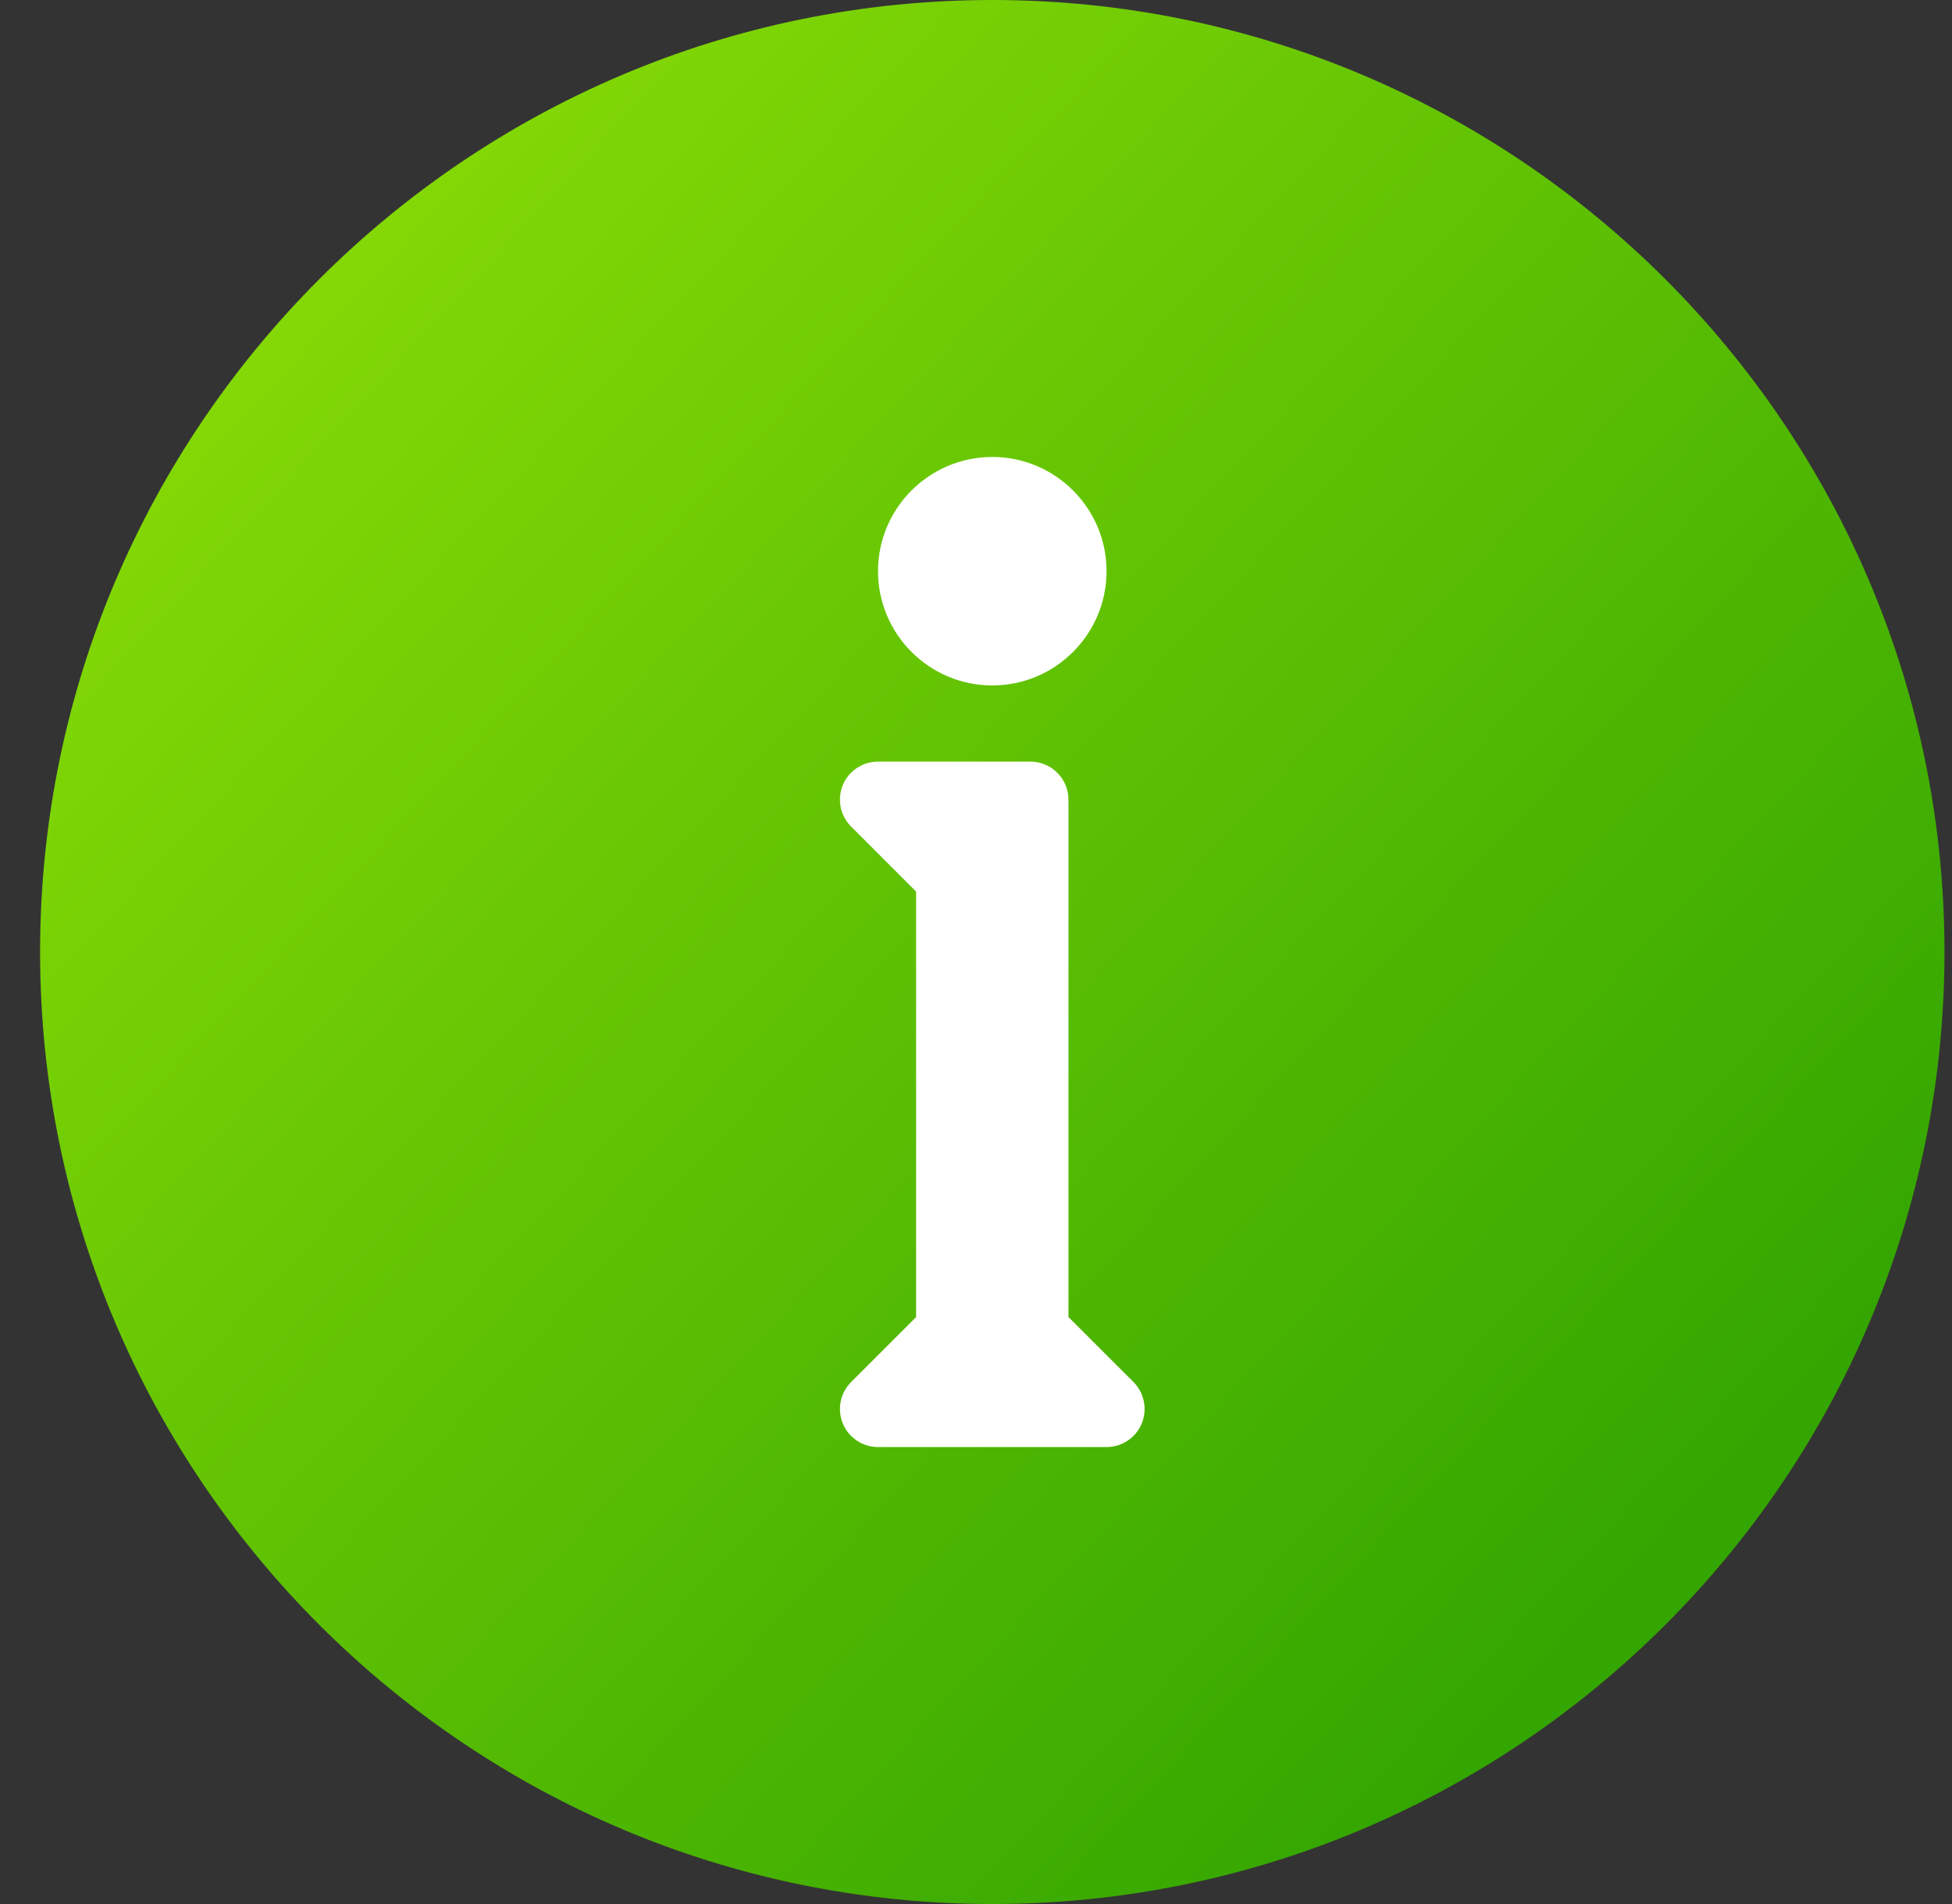 <svg width="41" height="40" viewBox="0 0 41 40" fill="none" xmlns="http://www.w3.org/2000/svg">
<rect x="0" y="0" width="41" height="40" fill="#333333" stroke="none"/>
<g clip-path="url(#clip0_3149_37102)">
<rect x="12.709" y="5.436" width="16.979" height="29.305" fill="white"/>
<path d="M23.981 29.906C23.858 30.205 23.565 30.4 23.242 30.4H21.642H20.042H18.442C18.119 30.4 17.826 30.205 17.703 29.906C17.579 29.606 17.648 29.262 17.877 29.034L19.242 27.669V18.731L17.877 17.365C17.648 17.136 17.579 16.792 17.703 16.493C17.826 16.194 18.119 16 18.442 16H20.042H20.842H21.642C22.083 16 22.442 16.357 22.442 16.8V27.669L23.808 29.034C24.035 29.262 24.104 29.606 23.981 29.906ZM20.842 9.6C22.165 9.6 23.242 10.675 23.242 12C23.242 13.323 22.165 14.4 20.842 14.4C19.519 14.4 18.442 13.323 18.442 12C18.442 10.675 19.519 9.6 20.842 9.6ZM20.842 0C9.815 0 0.842 8.971 0.842 20C0.842 31.027 9.815 40 20.842 40C31.871 40 40.842 31.027 40.842 20C40.842 8.971 31.871 0 20.842 0Z" fill="url(#paint0_linear_3149_37102)"/>
</g>
<defs>
<linearGradient id="paint0_linear_3149_37102" x1="6.05" y1="6.739" x2="34.543" y2="33.121" gradientUnits="userSpaceOnUse">
<stop stop-color="#83D805"/>
<stop offset="1" stop-color="#34A601"/>
</linearGradient>
<clipPath id="clip0_3149_37102">
<rect width="40" height="40" fill="white" transform="translate(0.842)"/>
</clipPath>
</defs>
</svg>
